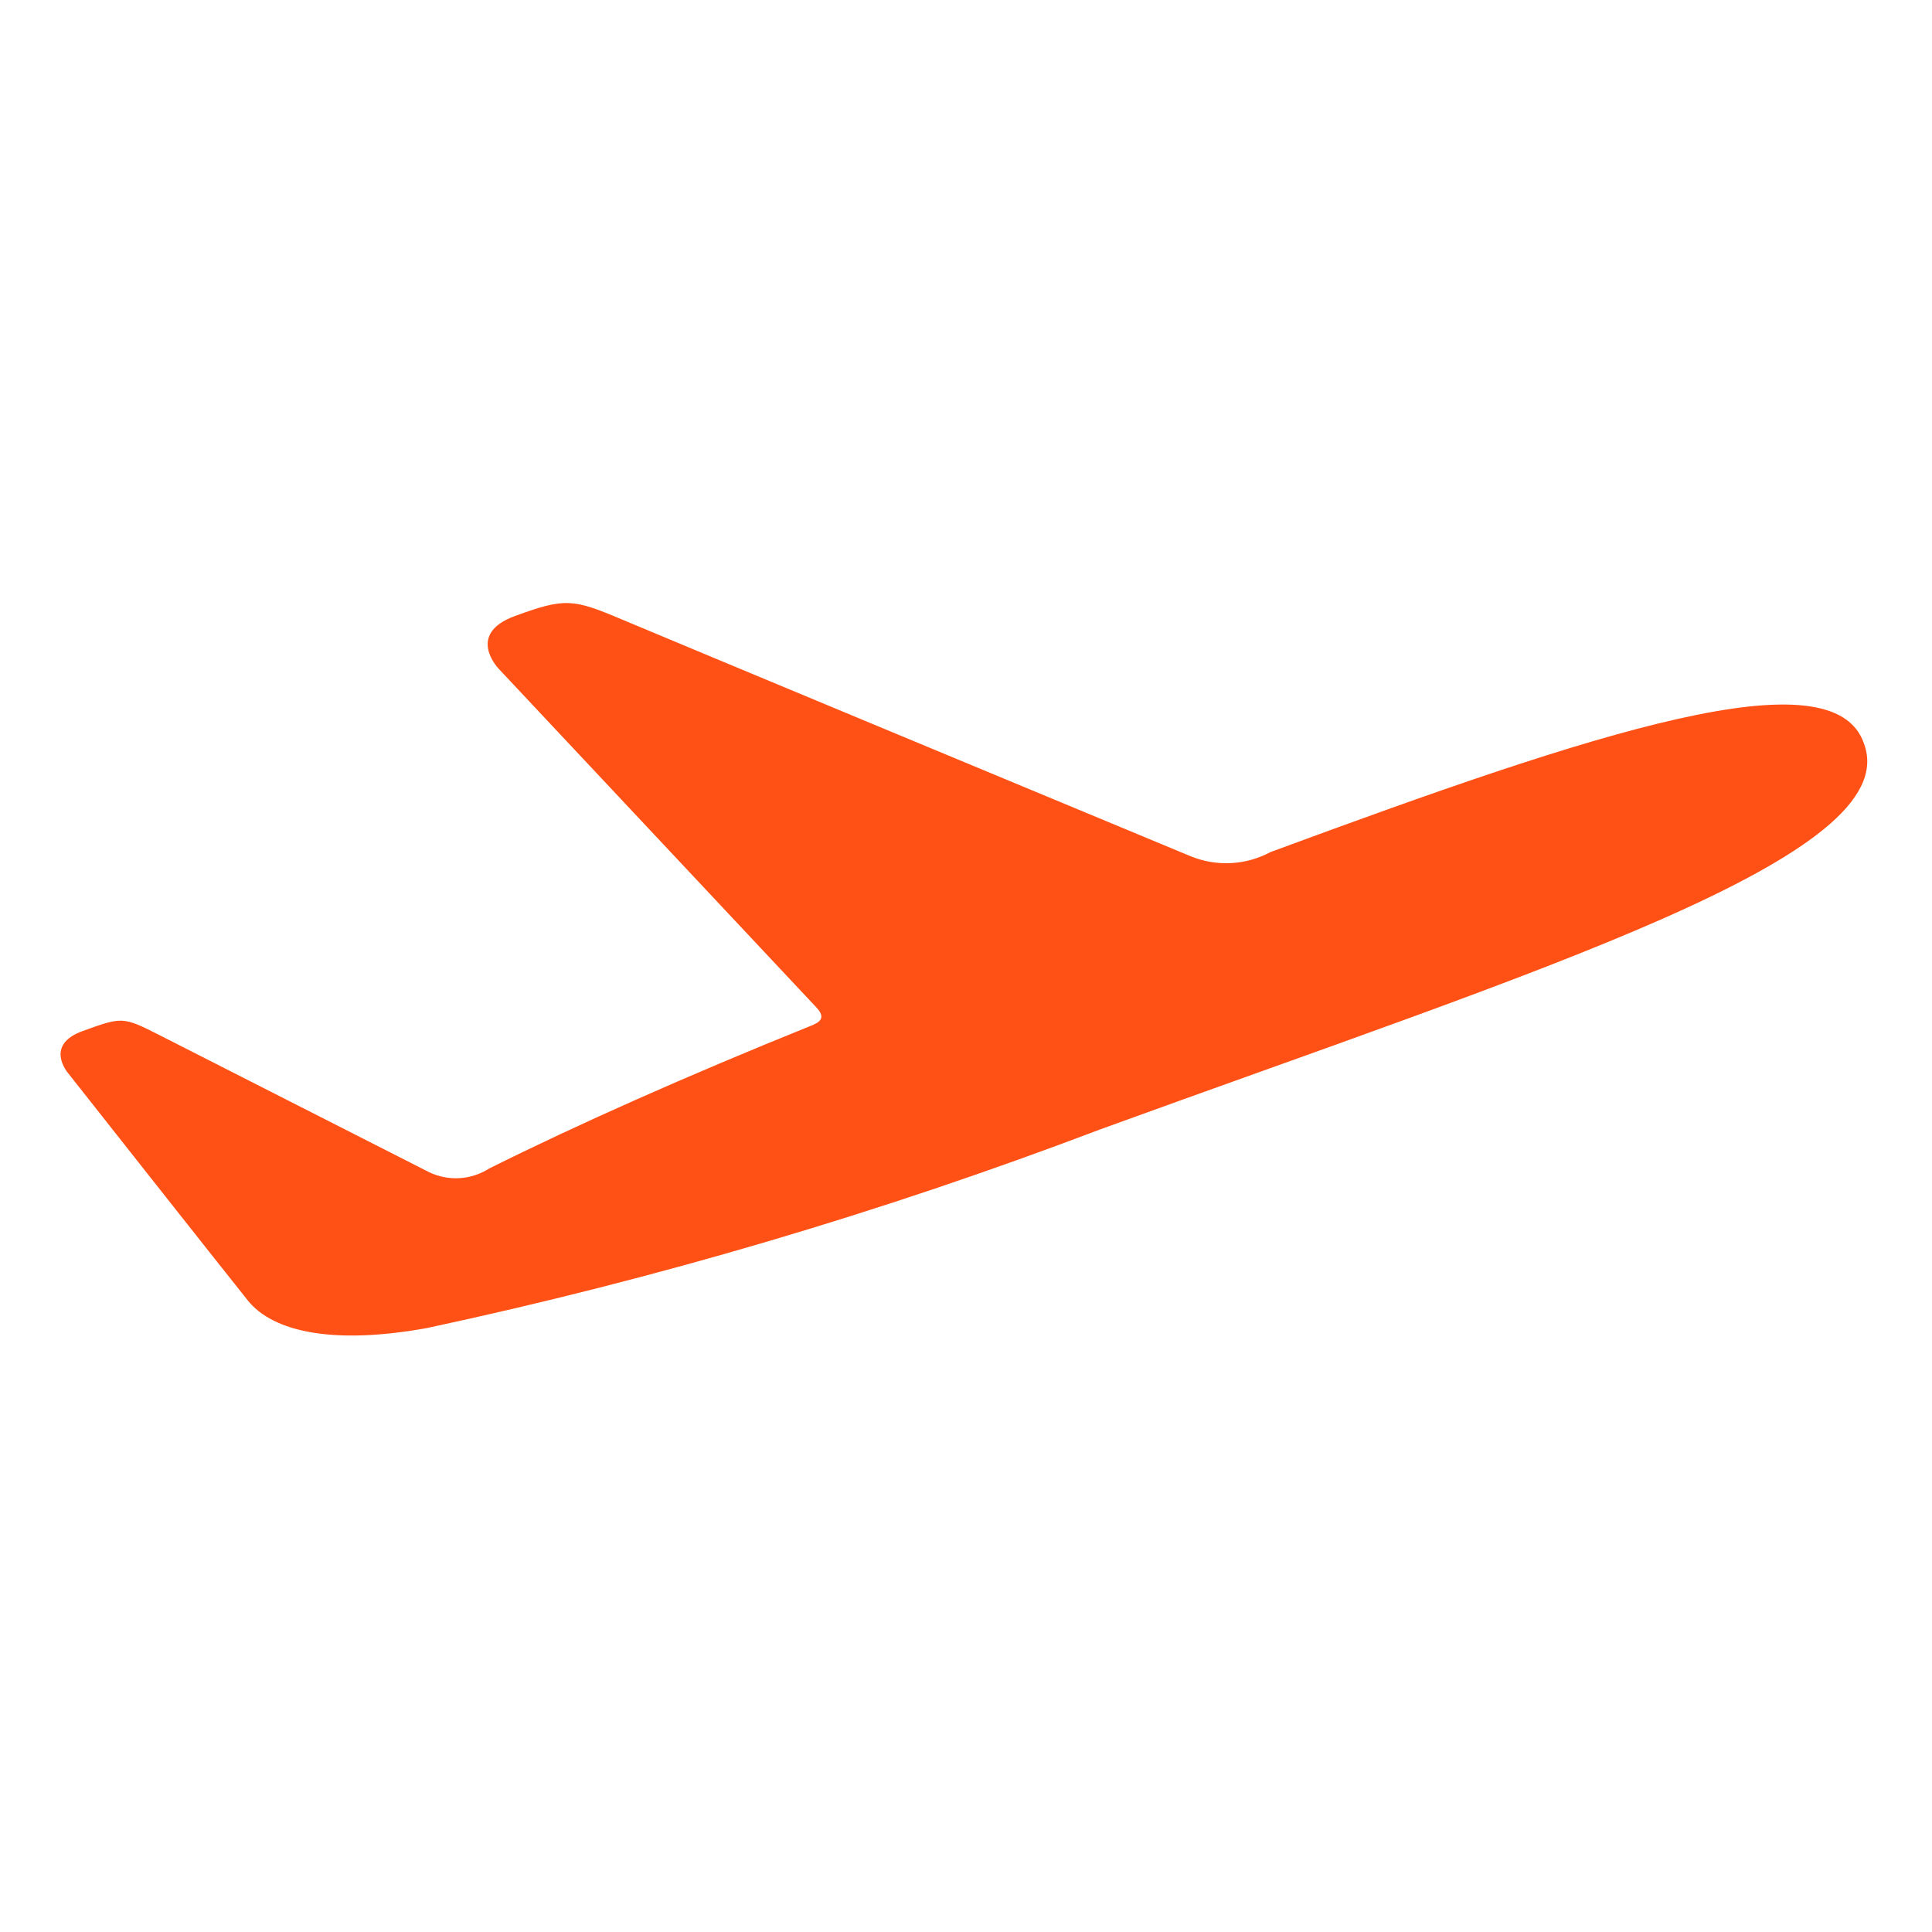 <svg width="116" height="116" viewBox="0 0 116 116" fill="none" xmlns="http://www.w3.org/2000/svg">
<g id="departures-orange 1">
<path id="Vector" d="M71.496 51.414C64.308 48.431 39.907 38.279 37.355 37.2C34.391 35.943 33.923 35.889 30.922 36.985C27.922 38.081 29.952 40.165 29.952 40.165L49.017 60.488C49.646 61.153 49.161 61.404 48.658 61.602C41.219 64.603 34.642 67.532 29.377 70.155C28.847 70.495 28.239 70.695 27.61 70.736C26.982 70.777 26.353 70.657 25.784 70.389L9.486 62.105C7.366 61.027 7.294 61.063 4.958 61.907C2.622 62.752 4.095 64.441 4.095 64.441C4.095 64.441 13.349 76.175 14.877 78.079C16.404 79.984 20.052 80.757 25.658 79.733C39.399 76.791 52.896 72.808 66.034 67.819C92.519 58.188 114.369 51.414 111.926 44.675C110.111 39.195 95.736 43.975 76.276 51.162C75.546 51.553 74.74 51.778 73.914 51.822C73.088 51.865 72.262 51.726 71.496 51.414Z" fill="#FF5115"/>
</g>
</svg>
